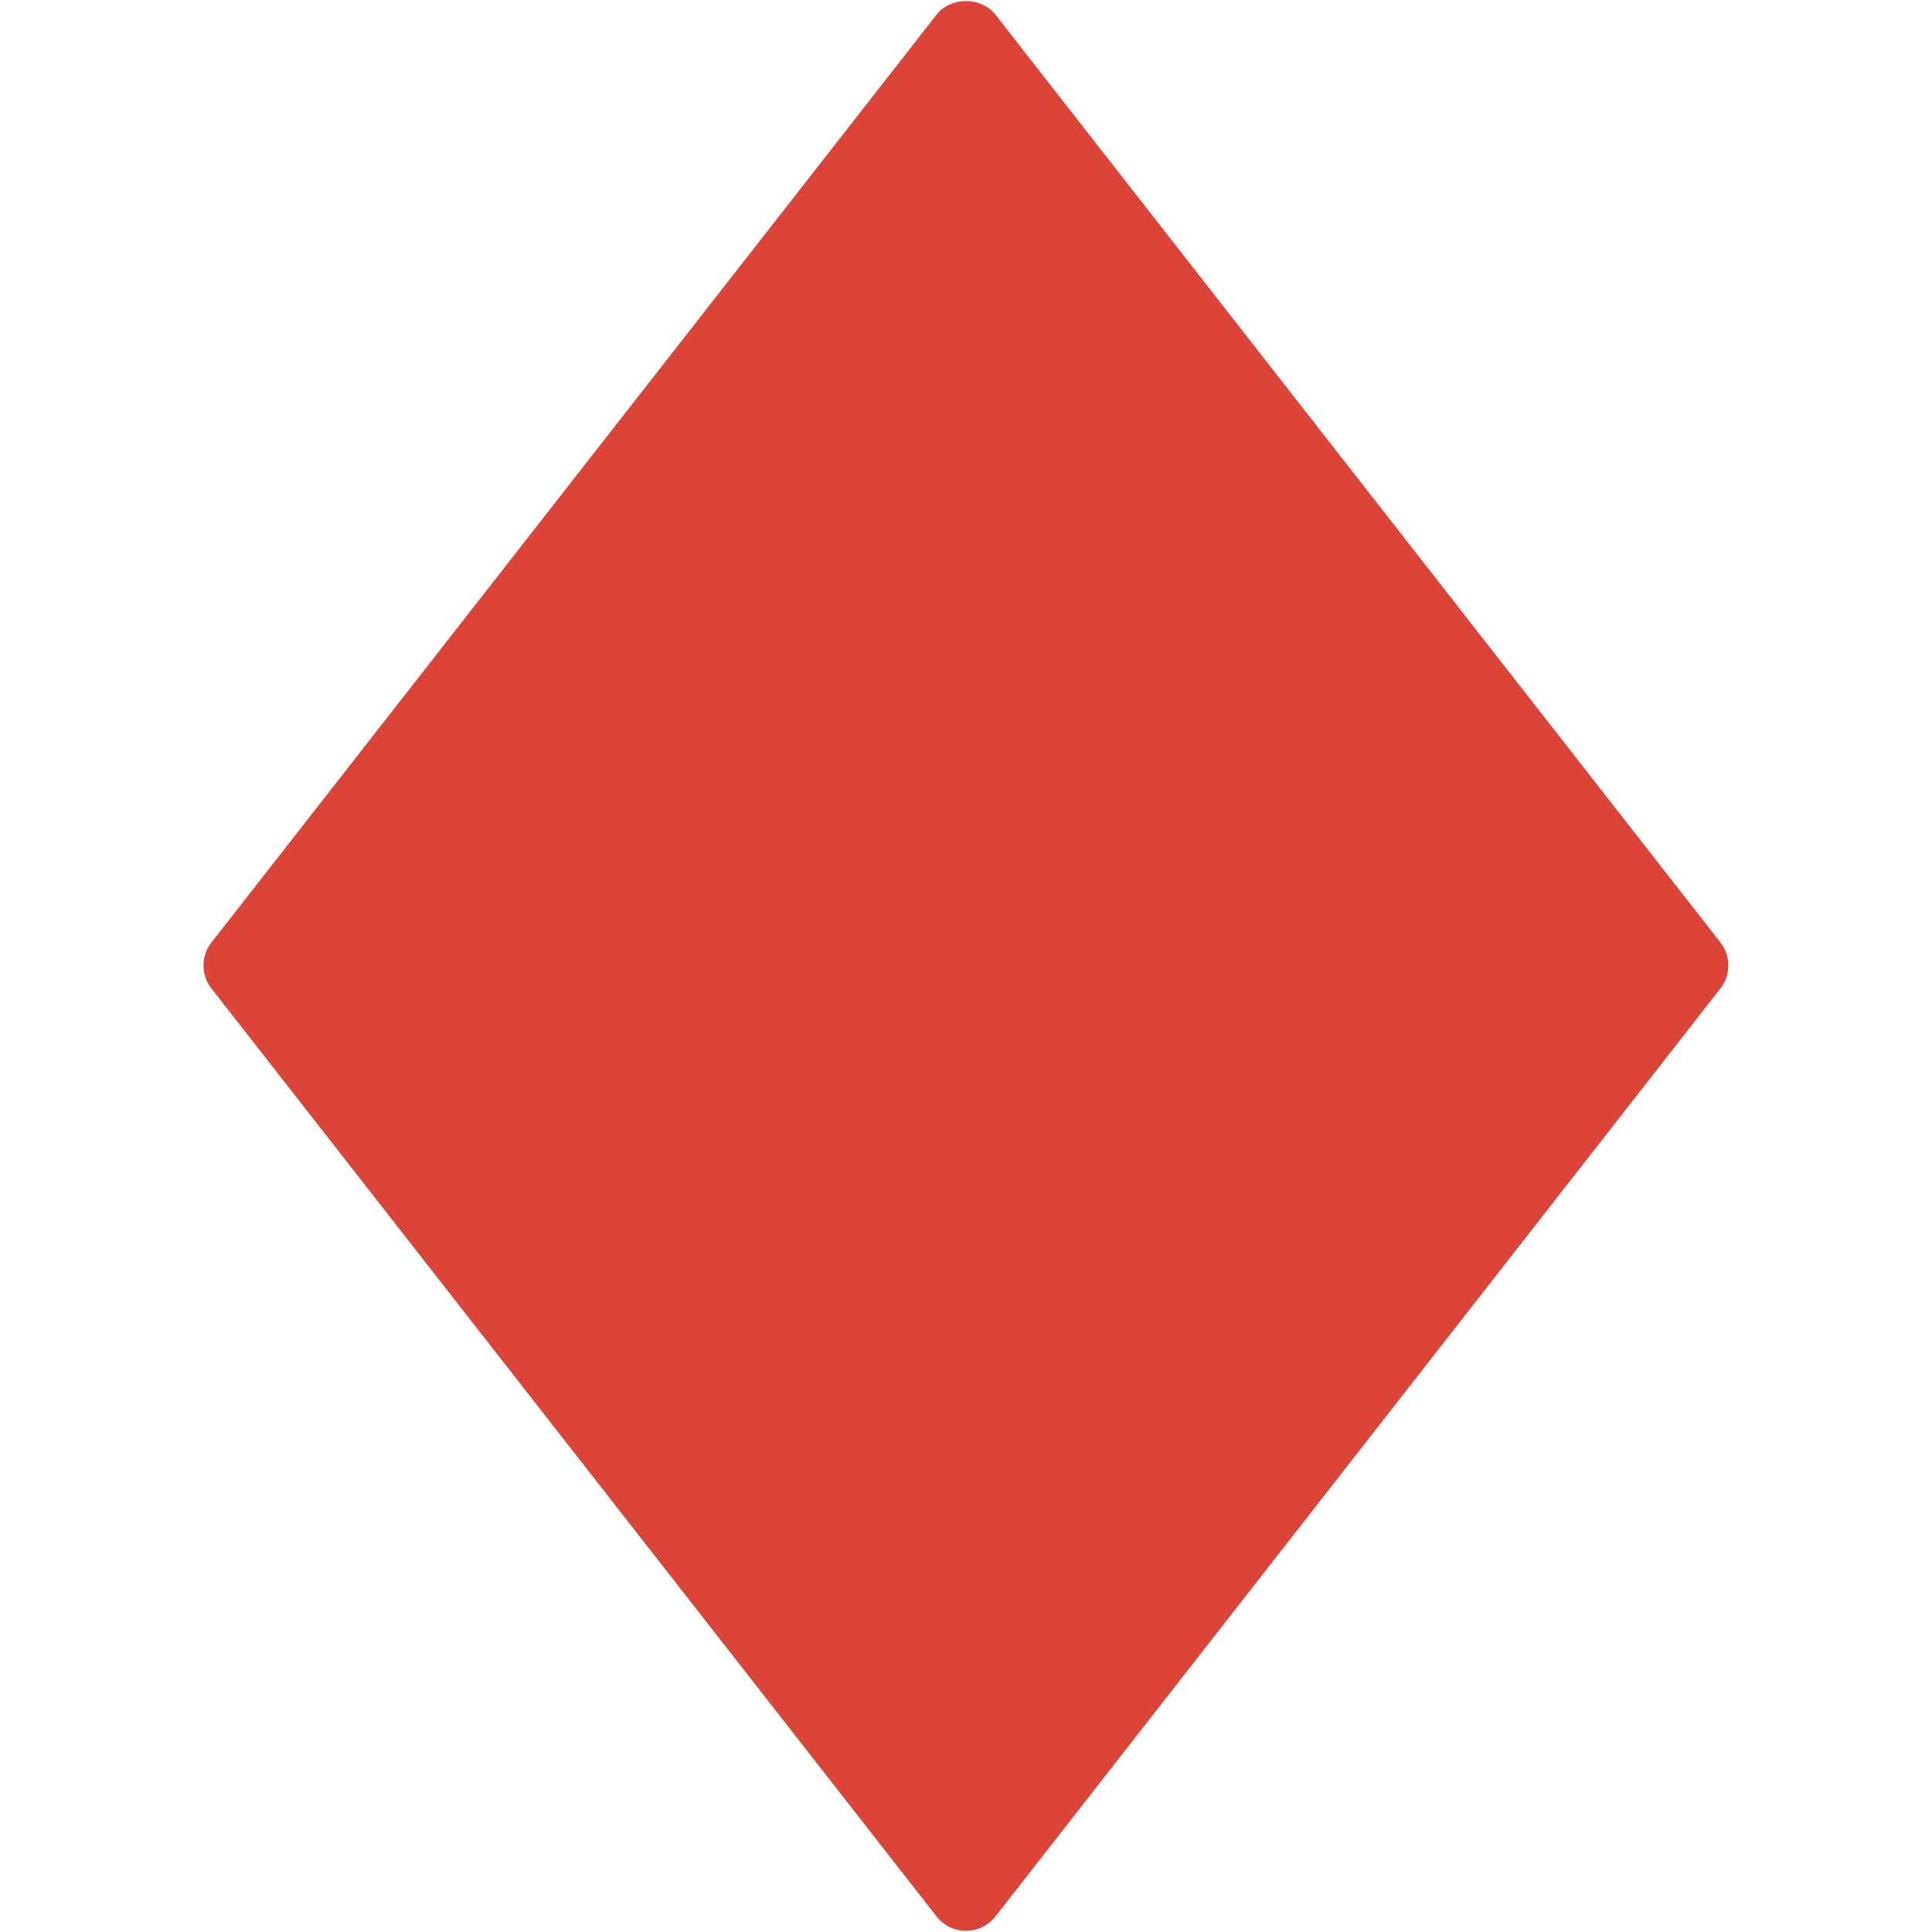 <svg width="128" height="128" style="enable-background:new 0 0 128 128;" xmlns="http://www.w3.org/2000/svg" xmlns:xlink="http://www.w3.org/1999/xlink">
  <path d="M113.99,62.45L65.95,0.97c-0.94-1.2-2.96-1.2-3.9,0L14.01,62.44c-0.7,0.9-0.7,2.16,0,3.05 l48.04,61.48c0.47,0.6,1.19,0.95,1.95,0.95c0.76,0,1.48-0.35,1.95-0.95l48.03-61.48C114.68,64.6,114.68,63.34,113.99,62.45z" style="fill:#DB4437;"/>
</svg>